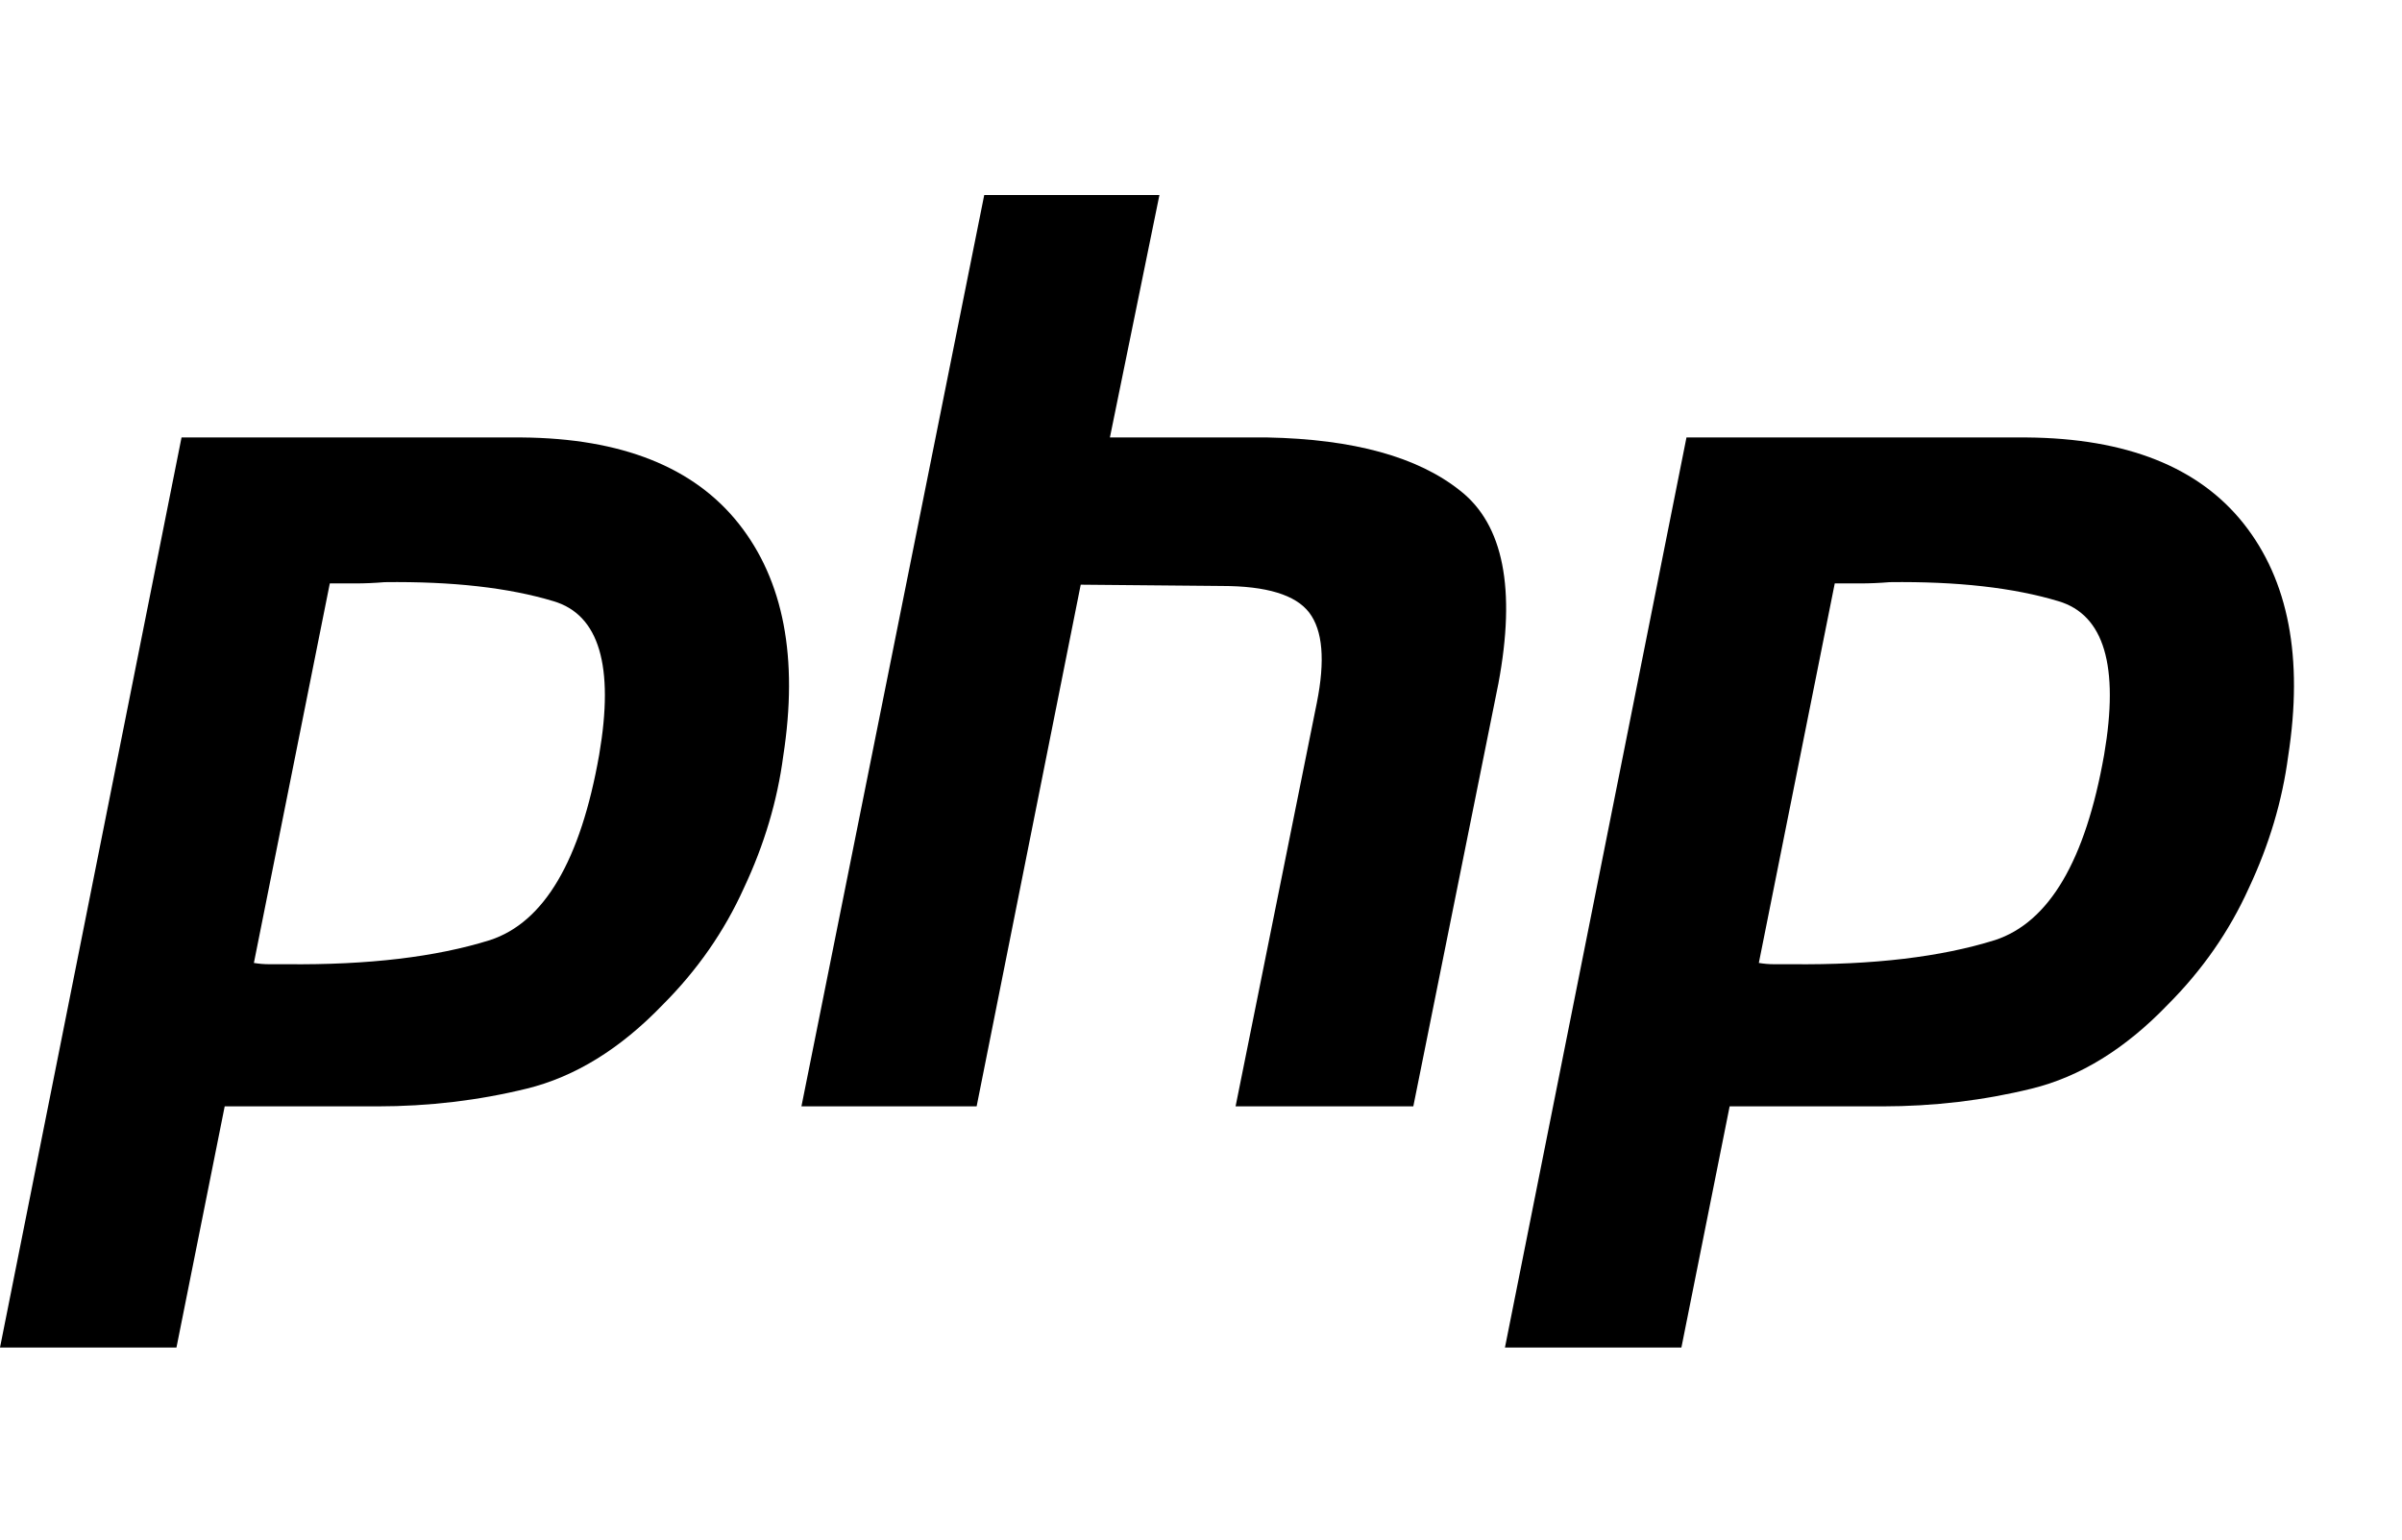 <?xml version="1.0" encoding="UTF-8"?> <svg xmlns="http://www.w3.org/2000/svg" width="156" height="100" viewBox="0 0 156 100" fill="none"><path d="M11.79 28.414H33.885C40.37 28.468 45.069 30.338 47.983 34.02C50.896 37.702 51.858 42.731 50.868 49.108C50.484 52.021 49.632 54.879 48.312 57.682C47.048 60.485 45.29 63.013 43.036 65.267C40.287 68.124 37.347 69.938 34.214 70.708C31.082 71.478 27.838 71.862 24.486 71.862H14.593L11.46 87.527H0L11.79 28.414ZM21.436 37.813L16.489 62.546C16.819 62.6 17.148 62.629 17.478 62.629C17.862 62.629 18.248 62.629 18.632 62.629C23.909 62.683 28.306 62.162 31.824 61.062C35.341 59.908 37.705 55.896 38.914 49.025C39.903 43.254 38.914 39.928 35.946 39.049C33.032 38.17 29.378 37.758 24.981 37.813C24.321 37.867 23.69 37.895 23.084 37.895C22.535 37.895 21.958 37.895 21.353 37.895L21.436 37.813Z" fill="black"></path><path d="M63.922 12.667H75.3L72.084 28.414H82.308C87.914 28.524 92.09 29.678 94.839 31.877C97.642 34.075 98.467 38.253 97.312 44.408L91.789 71.862H80.246L85.523 45.645C86.072 42.896 85.907 40.945 85.028 39.791C84.149 38.637 82.253 38.06 79.34 38.06L70.188 37.977L63.428 71.862H52.05L63.922 12.667Z" fill="black"></path><path d="M109.53 28.414H131.625C138.11 28.468 142.809 30.338 145.723 34.02C148.636 37.702 149.598 42.731 148.608 49.108C148.224 52.021 147.372 54.879 146.053 57.682C144.788 60.485 143.03 63.013 140.776 65.267C138.028 68.124 135.088 69.938 131.955 70.708C128.822 71.478 125.578 71.862 122.226 71.862H112.333L109.2 87.527H97.74L109.53 28.414ZM119.176 37.813L114.229 62.546C114.559 62.6 114.889 62.629 115.218 62.629C115.603 62.629 115.988 62.629 116.373 62.629C121.649 62.683 126.047 62.162 129.564 61.062C133.081 59.908 135.445 55.896 136.654 49.025C137.643 43.254 136.654 39.928 133.686 39.049C130.772 38.17 127.118 37.758 122.721 37.813C122.061 37.867 121.43 37.895 120.825 37.895C120.276 37.895 119.698 37.895 119.093 37.895L119.176 37.813Z" fill="black"></path></svg> 